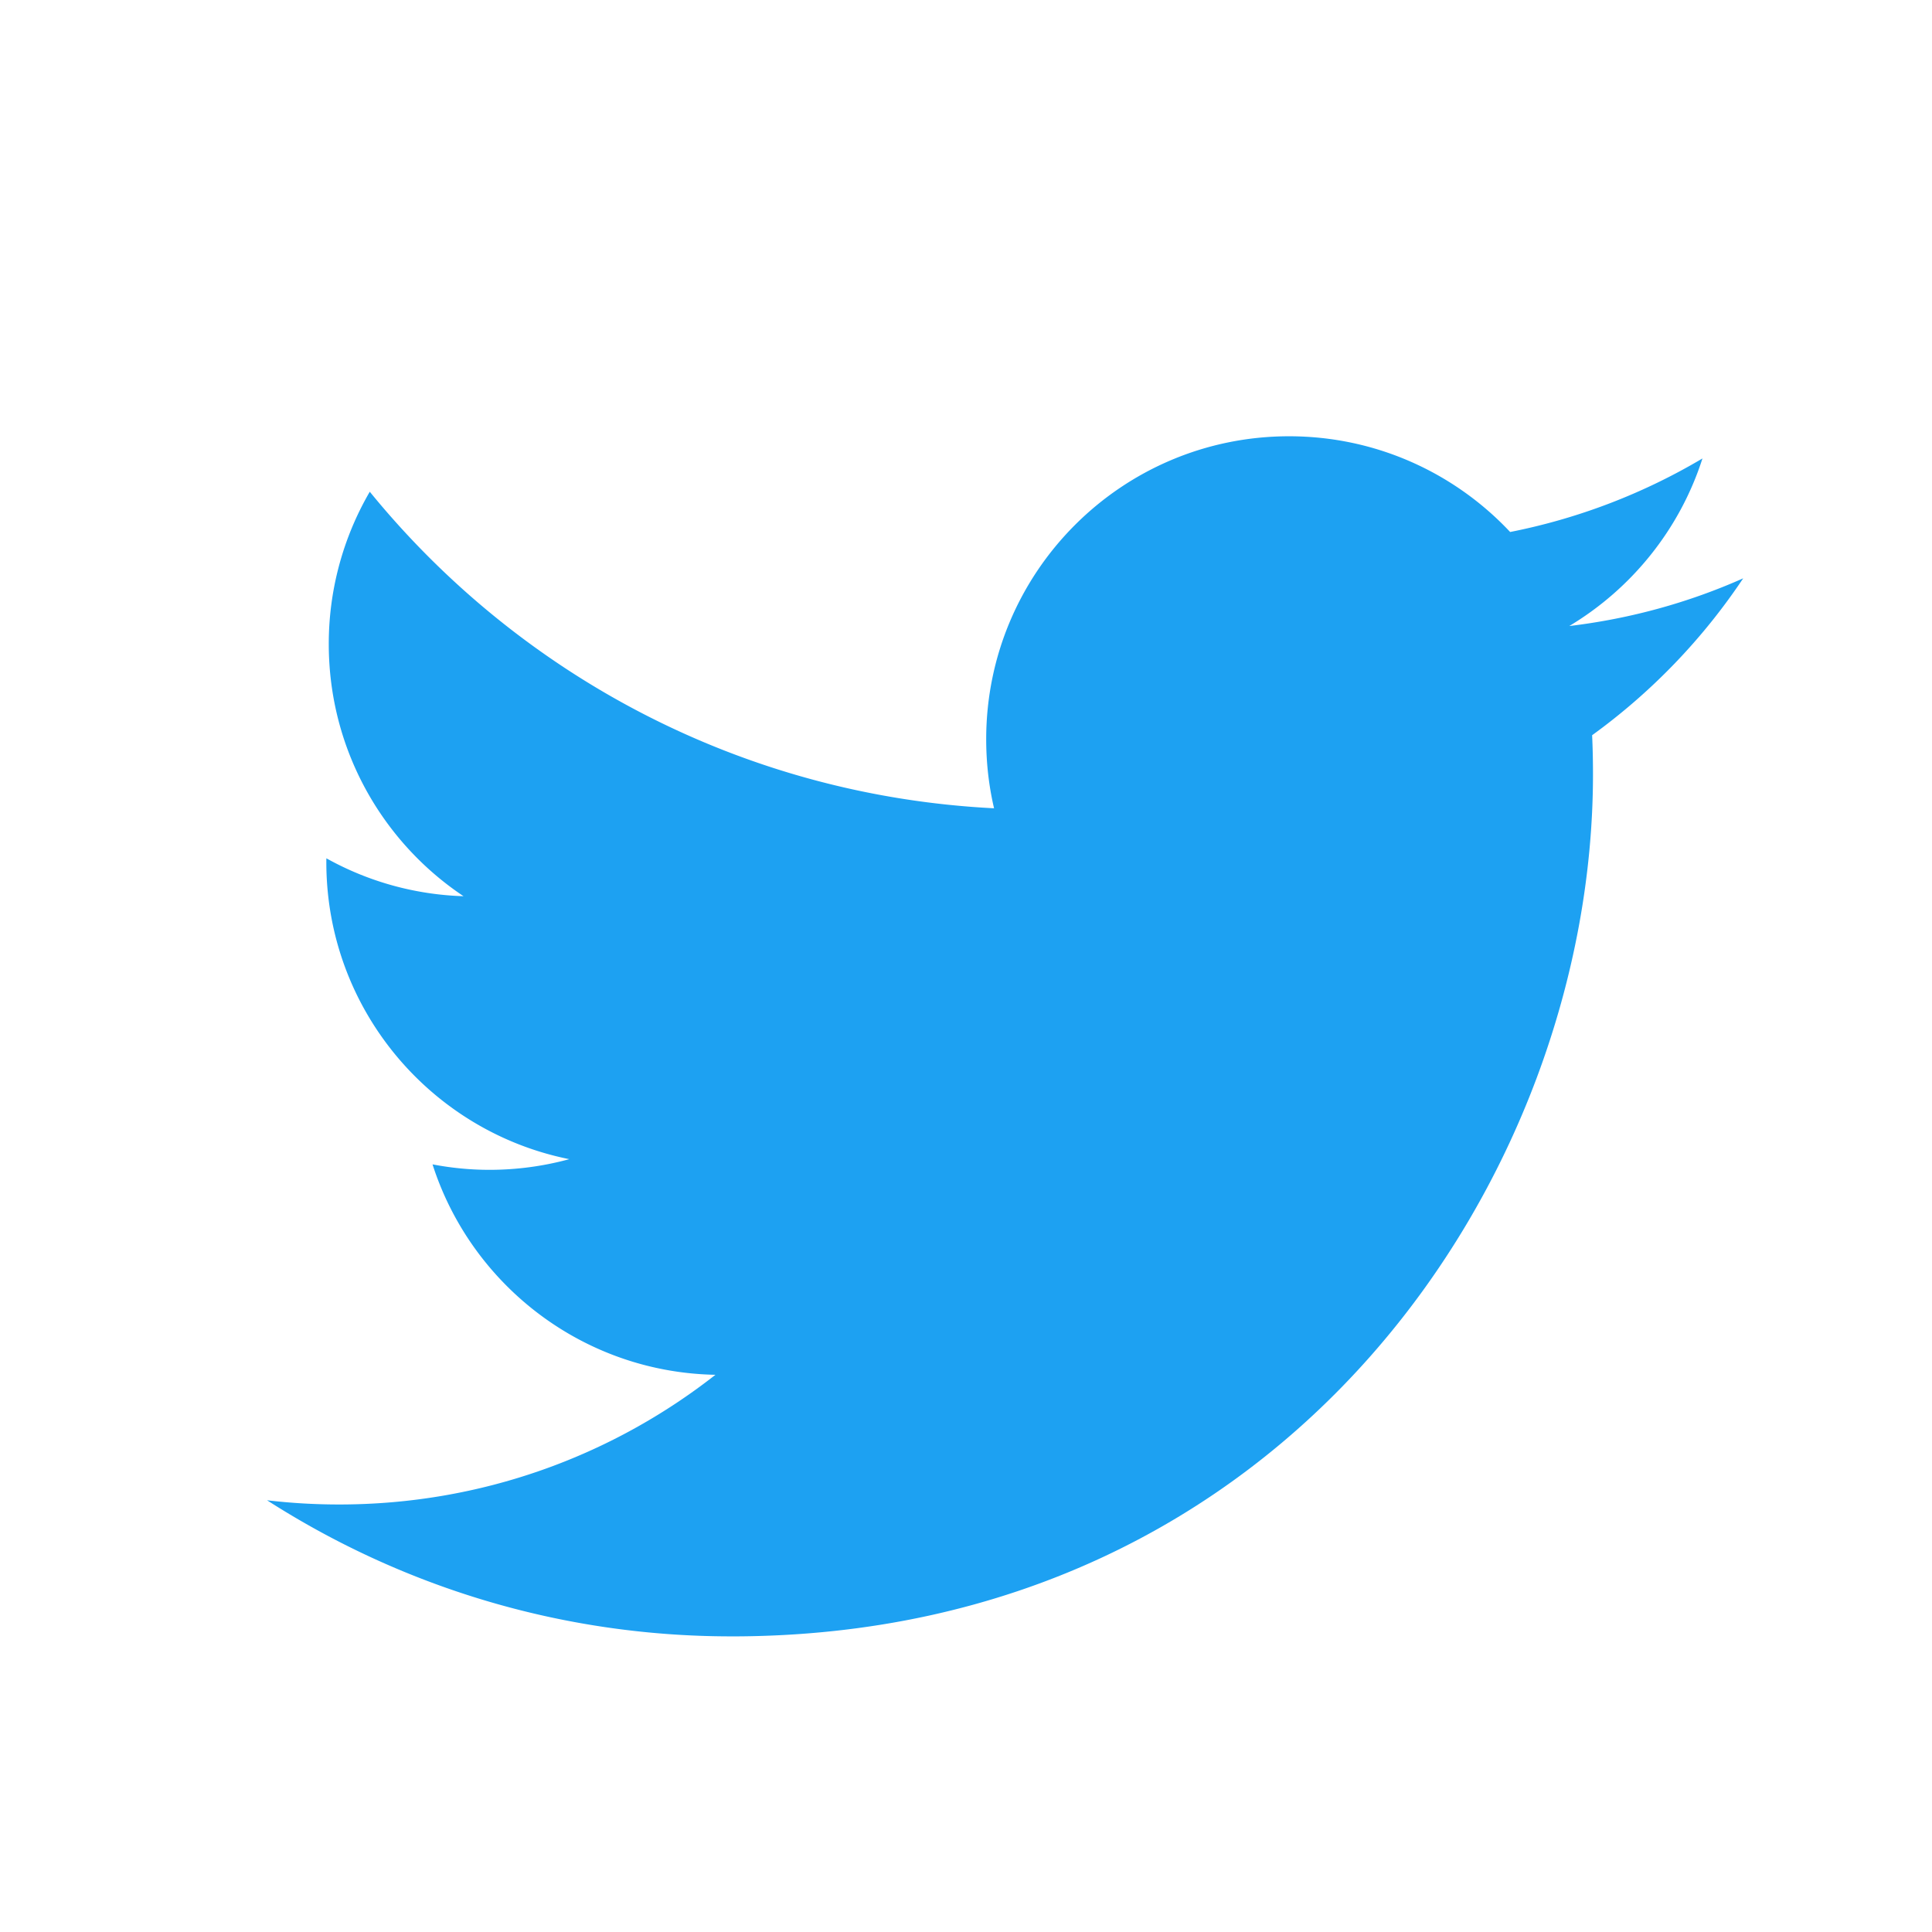 <svg xmlns="http://www.w3.org/2000/svg" fill-rule="evenodd" stroke-linejoin="round" stroke-miterlimit="2" clip-rule="evenodd" viewBox="-89.009 -46.884 643.937 446.884" class="svg gitea-twitter" width="16" height="16" aria-hidden="true"><path fill="#1da1f2" fill-rule="nonzero" d="M154.729 400c185.669 0 287.205-153.876 287.205-287.312 0-4.37-.089-8.72-.286-13.052A205.304 205.304 0 0 0 492 47.346c-18.087 8.044-37.55 13.458-57.968 15.899 20.841-12.501 36.84-32.278 44.389-55.852a202.42 202.42 0 0 1-64.098 24.511C395.903 12.276 369.679 0 340.641 0c-55.744 0-100.948 45.222-100.948 100.965 0 7.925.887 15.631 2.619 23.025-83.895-4.223-158.287-44.405-208.074-105.504A100.739 100.739 0 0 0 20.57 69.24c0 35.034 17.82 65.961 44.92 84.055a100.172 100.172 0 0 1-45.716-12.63c-.015.424-.015.837-.015 1.29 0 48.903 34.794 89.734 80.982 98.986a101.036 101.036 0 0 1-26.617 3.553c-6.493 0-12.821-.639-18.971-1.82 12.851 40.122 50.115 69.319 94.296 70.135-34.549 27.089-78.07 43.224-125.371 43.224A204.9 204.9 0 0 1 0 354.634c44.674 28.645 97.72 45.359 154.734 45.359"/></svg>